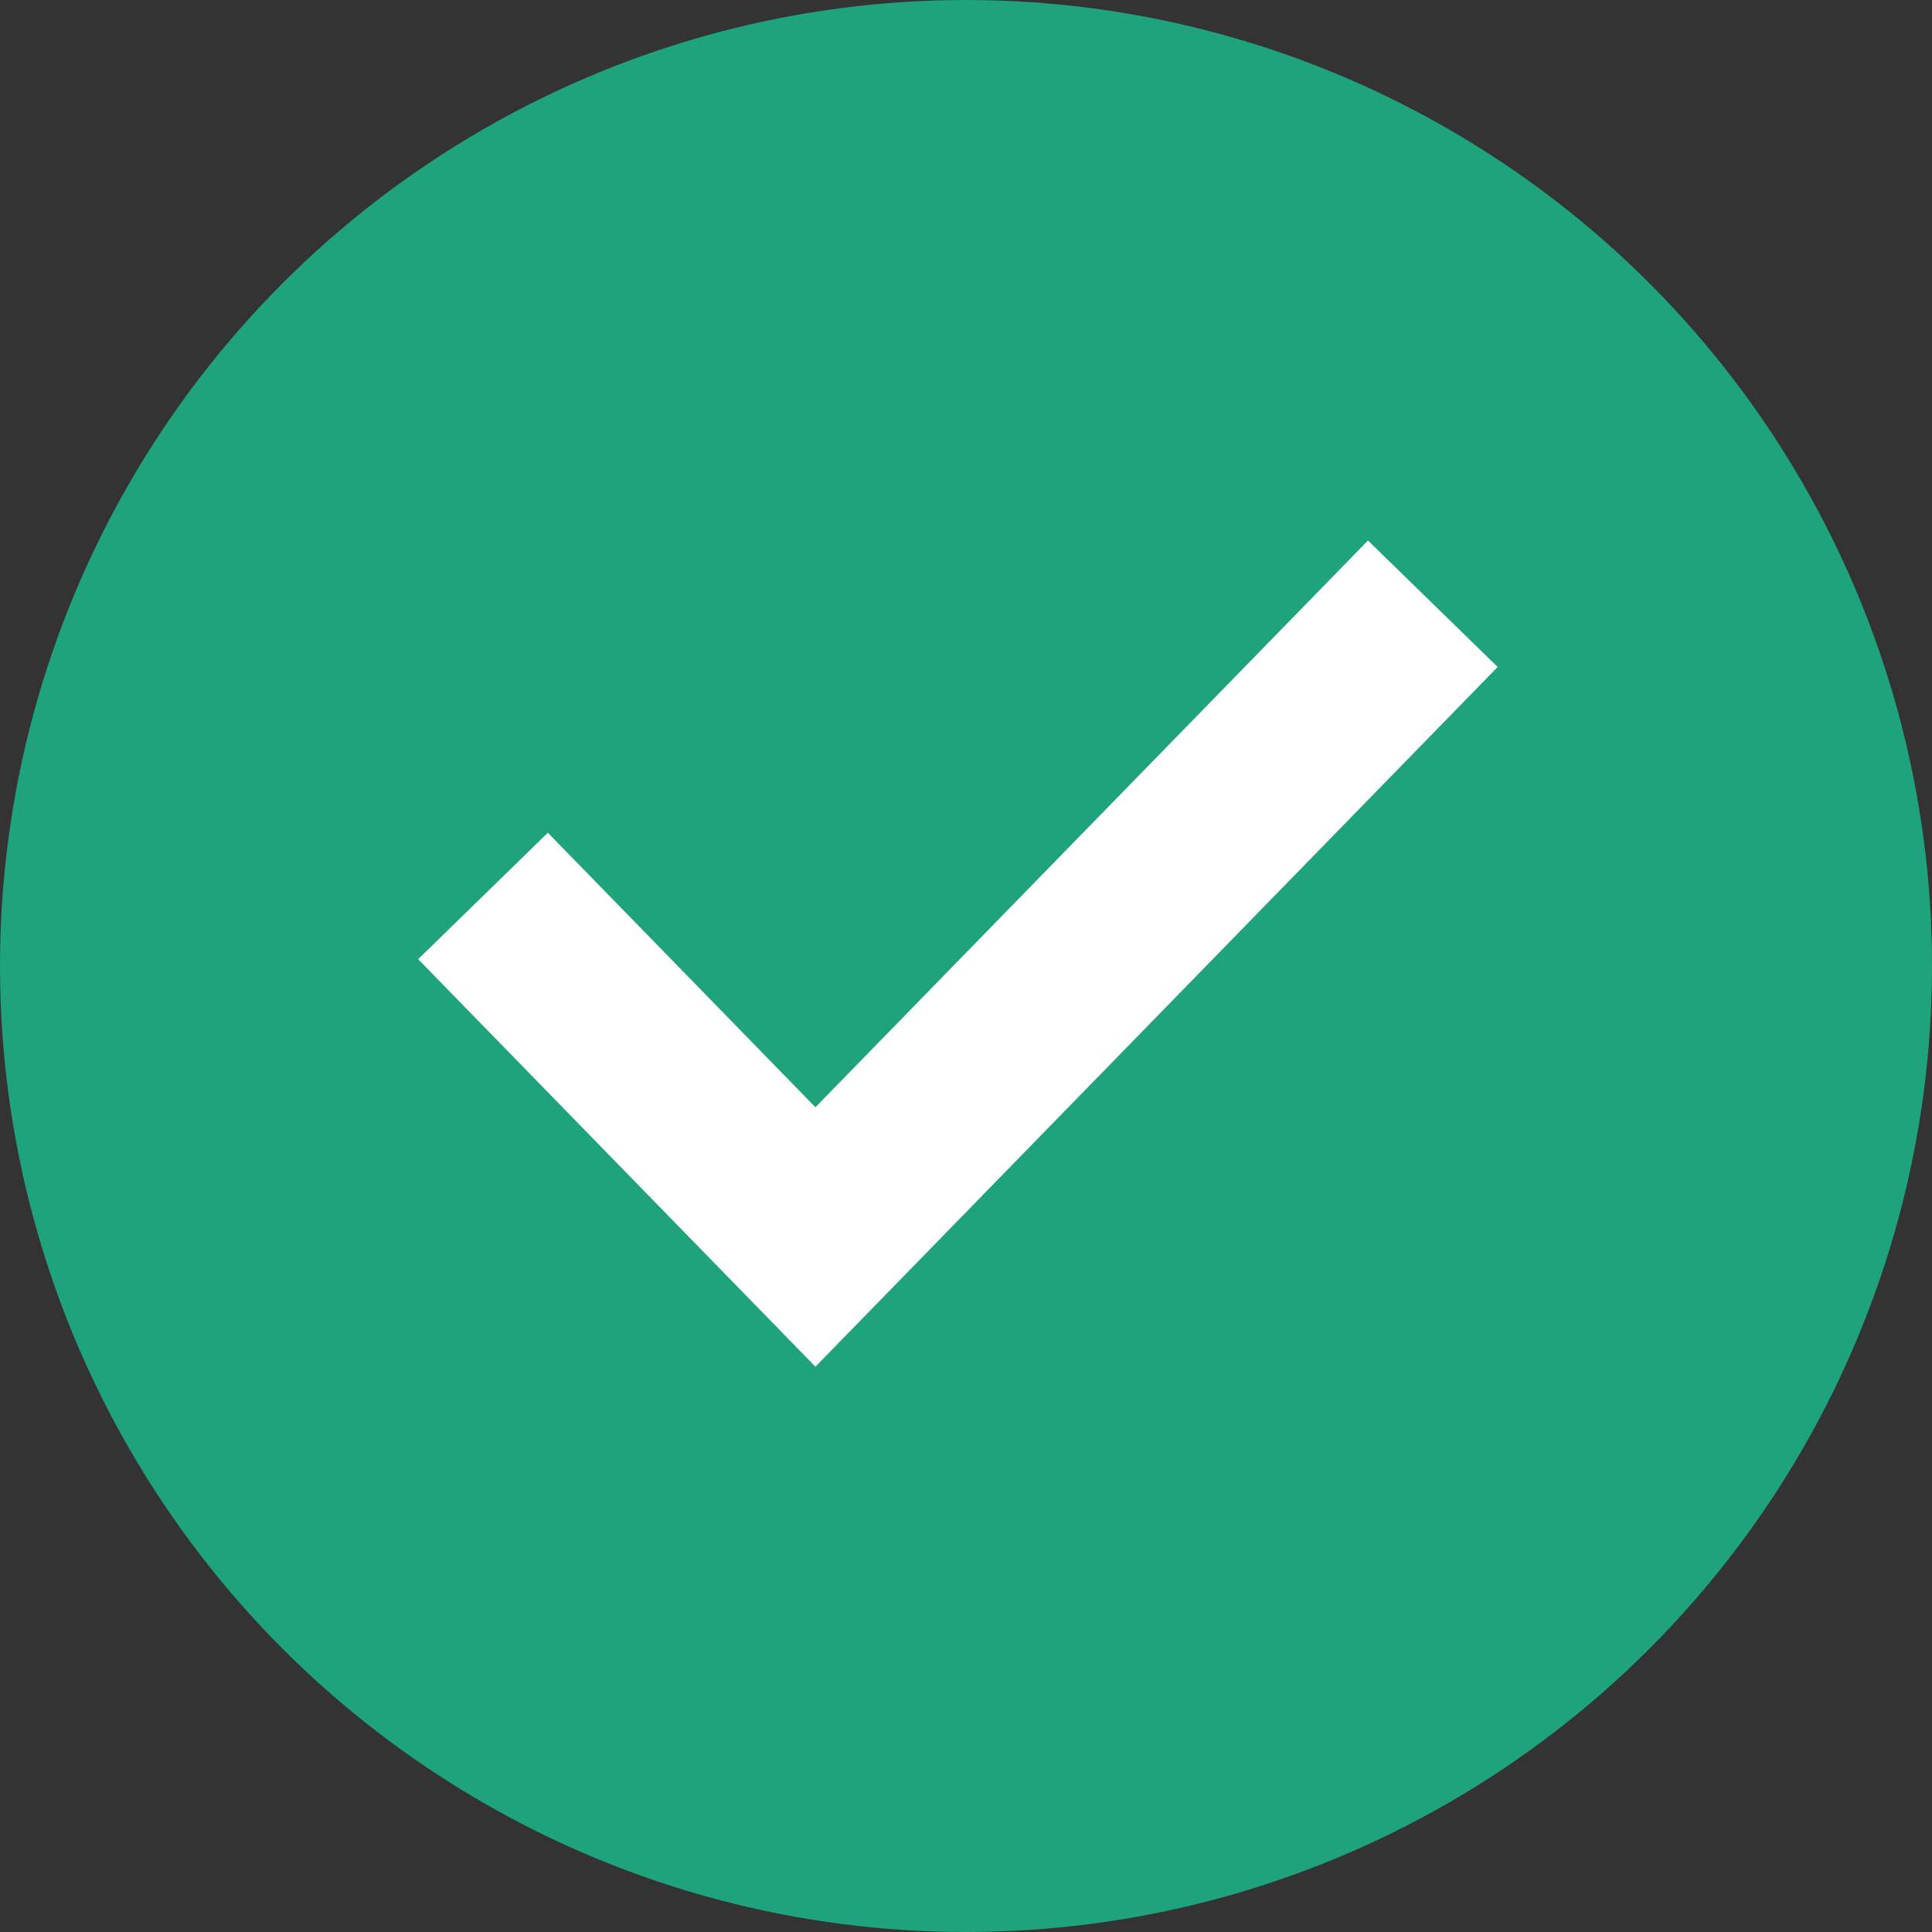 <svg width="16" height="16" viewBox="0 0 16 16" fill="none" xmlns="http://www.w3.org/2000/svg">
<rect x="0" y="0" width="16" height="16" fill="#333333" stroke="none"/>
<circle cx="8" cy="8" r="8" fill="#1EA37D"/>
<path d="M4 7.42L6.753 10.244L11.866 5" stroke="white" stroke-width="1.5"/>
</svg>
